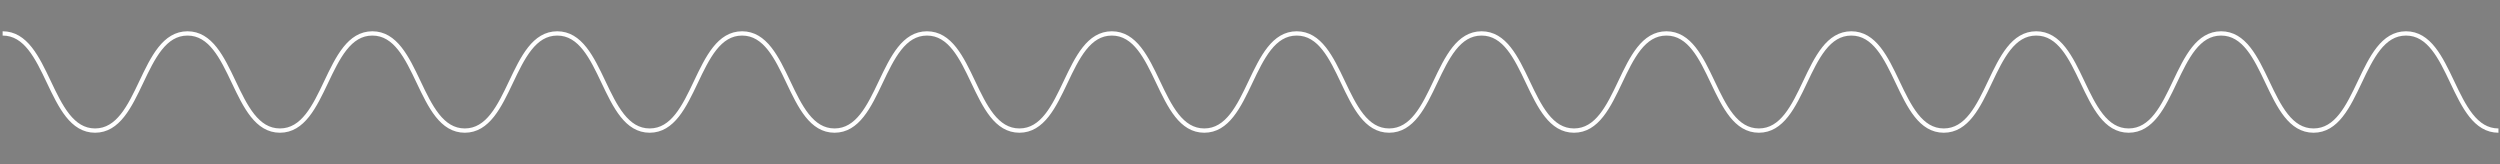 <?xml version="1.0" encoding="UTF-8"?> <!-- Generator: Adobe Illustrator 23.1.0, SVG Export Plug-In . SVG Version: 6.00 Build 0) --> <svg xmlns="http://www.w3.org/2000/svg" xmlns:xlink="http://www.w3.org/1999/xlink" id="Layer_1" x="0px" y="0px" viewBox="0 0 1749.61 114.78" style="enable-background:new 0 0 1749.61 114.78;" xml:space="preserve"><rect x="0" y="0" width="1749.61" height="114.78" fill="#808080" stroke="none"/> <style type="text/css"> .st0{fill:#1A1A1A;} .st1{fill:none;stroke:#FFFFFF;stroke-width:4;stroke-miterlimit:10;} .st2{fill:none;} .st3{fill:none;stroke:#FFFFFF;stroke-width:1.5;stroke-linecap:square;stroke-miterlimit:10;} .st4{fill:none;stroke:#FFFFFF;stroke-width:1.5;stroke-miterlimit:10;} .st5{fill:#FFFFFF;} .st6{fill:none;stroke:#1A1A1A;stroke-width:7;stroke-miterlimit:10;} .st7{fill:none;stroke:#FFFFFF;stroke-width:1.5;stroke-linecap:square;stroke-linejoin:bevel;stroke-miterlimit:10;} .st8{fill:none;stroke:#FFFFFF;stroke-width:3;stroke-miterlimit:10;} .st9{fill:none;stroke:#FFFFFF;stroke-width:1.5;stroke-miterlimit:10;stroke-dasharray:3.984;} .st10{fill:none;stroke:#FFFFFF;stroke-width:3;stroke-linecap:square;stroke-linejoin:bevel;stroke-miterlimit:10;} </style> <rect x="-122.67" y="747.57" class="st0" width="1830.94" height="189"></rect> <g> <g> <line class="st1" x1="20.65" y1="-408.2" x2="20.65" y2="-381.74"></line> <line class="st1" x1="2" y1="-408.2" x2="2" y2="-381.74"></line> <line class="st1" x1="39.31" y1="-408.97" x2="39.31" y2="-380.97"></line> <line class="st1" x1="57.96" y1="-434.05" x2="57.96" y2="-355.9"></line> <line class="st1" x1="76.62" y1="-440.78" x2="76.62" y2="-349.16"></line> <line class="st1" x1="132.58" y1="-440.78" x2="132.58" y2="-349.16"></line> <line class="st1" x1="95.27" y1="-424.61" x2="95.27" y2="-365.33"></line> <line class="st1" x1="113.92" y1="-410.47" x2="113.92" y2="-379.48"></line> <line class="st1" x1="468.35" y1="-411.37" x2="468.35" y2="-378.58"></line> <line class="st1" x1="487" y1="-434.05" x2="487" y2="-355.9"></line> <line class="st1" x1="505.66" y1="-440.78" x2="505.66" y2="-349.16"></line> <line class="st1" x1="524.31" y1="-424.61" x2="524.31" y2="-365.33"></line> <line class="st1" x1="561.62" y1="-424.61" x2="561.62" y2="-365.33"></line> <line class="st1" x1="542.97" y1="-410.47" x2="542.97" y2="-379.48"></line> <line class="st1" x1="580.27" y1="-410.47" x2="580.27" y2="-379.48"></line> <line class="st1" x1="151.23" y1="-406.27" x2="151.23" y2="-383.67"></line> <line class="st1" x1="356.43" y1="-411.81" x2="356.43" y2="-378.13"></line> <line class="st1" x1="225.85" y1="-412.56" x2="225.85" y2="-377.38"></line> <line class="st1" x1="169.89" y1="-412.56" x2="169.89" y2="-377.38"></line> <line class="st1" x1="188.54" y1="-412.56" x2="188.54" y2="-377.38"></line> <line class="st1" x1="244.5" y1="-433.52" x2="244.5" y2="-356.42"></line> <line class="st1" x1="207.19" y1="-433.52" x2="207.19" y2="-356.42"></line> <line class="st1" x1="263.16" y1="-437.42" x2="263.16" y2="-352.53"></line> <line class="st1" x1="281.81" y1="-445.5" x2="281.81" y2="-344.44"></line> <line class="st1" x1="393.73" y1="-438.43" x2="393.73" y2="-351.52"></line> <line class="st1" x1="449.7" y1="-438.43" x2="449.7" y2="-351.52"></line> <line class="st1" x1="412.68" y1="-421.41" x2="412.09" y2="-368.54"></line> <line class="st1" x1="431.34" y1="-421.41" x2="430.75" y2="-368.54"></line> <line class="st1" x1="300.46" y1="-445.5" x2="300.46" y2="-344.44"></line> <line class="st1" x1="319.12" y1="-436.4" x2="319.12" y2="-353.54"></line> <line class="st1" x1="375.08" y1="-436.4" x2="375.08" y2="-353.54"></line> <line class="st1" x1="337.77" y1="-428.99" x2="337.77" y2="-360.95"></line> </g> <g> <line class="st1" x1="619.8" y1="-408.2" x2="619.8" y2="-381.74"></line> <line class="st1" x1="601.15" y1="-408.2" x2="601.15" y2="-381.74"></line> <line class="st1" x1="638.46" y1="-408.97" x2="638.46" y2="-380.97"></line> <line class="st1" x1="657.11" y1="-434.05" x2="657.11" y2="-355.9"></line> <line class="st1" x1="675.76" y1="-440.78" x2="675.76" y2="-349.16"></line> <line class="st1" x1="731.73" y1="-440.78" x2="731.73" y2="-349.16"></line> <line class="st1" x1="694.42" y1="-424.61" x2="694.42" y2="-365.33"></line> <line class="st1" x1="713.07" y1="-410.47" x2="713.07" y2="-379.48"></line> <line class="st1" x1="1067.5" y1="-411.37" x2="1067.5" y2="-378.58"></line> <line class="st1" x1="1086.15" y1="-434.05" x2="1086.15" y2="-355.9"></line> <line class="st1" x1="1104.81" y1="-440.78" x2="1104.81" y2="-349.16"></line> <line class="st1" x1="1123.46" y1="-424.61" x2="1123.46" y2="-365.33"></line> <line class="st1" x1="1160.77" y1="-424.61" x2="1160.77" y2="-365.33"></line> <line class="st1" x1="1142.11" y1="-410.47" x2="1142.11" y2="-379.48"></line> <line class="st1" x1="1179.42" y1="-410.47" x2="1179.42" y2="-379.48"></line> <line class="st1" x1="750.38" y1="-406.27" x2="750.38" y2="-383.67"></line> <line class="st1" x1="955.57" y1="-411.81" x2="955.57" y2="-378.13"></line> <line class="st1" x1="825" y1="-412.56" x2="825" y2="-377.38"></line> <line class="st1" x1="769.03" y1="-412.56" x2="769.03" y2="-377.38"></line> <line class="st1" x1="787.69" y1="-412.56" x2="787.69" y2="-377.38"></line> <line class="st1" x1="843.65" y1="-433.52" x2="843.65" y2="-356.42"></line> <line class="st1" x1="806.34" y1="-433.52" x2="806.34" y2="-356.42"></line> <line class="st1" x1="862.3" y1="-437.42" x2="862.3" y2="-352.53"></line> <line class="st1" x1="880.96" y1="-445.5" x2="880.96" y2="-344.44"></line> <line class="st1" x1="992.88" y1="-438.43" x2="992.88" y2="-351.52"></line> <line class="st1" x1="1048.84" y1="-438.43" x2="1048.84" y2="-351.52"></line> <line class="st1" x1="1011.83" y1="-421.41" x2="1011.24" y2="-368.54"></line> <line class="st1" x1="1030.48" y1="-421.41" x2="1029.9" y2="-368.54"></line> <line class="st1" x1="899.61" y1="-445.5" x2="899.61" y2="-344.44"></line> <line class="st1" x1="918.27" y1="-436.4" x2="918.27" y2="-353.54"></line> <line class="st1" x1="974.23" y1="-436.4" x2="974.23" y2="-353.54"></line> <line class="st1" x1="936.92" y1="-428.99" x2="936.92" y2="-360.95"></line> </g> <g> <line class="st1" x1="1218.95" y1="-408.2" x2="1218.95" y2="-381.74"></line> <line class="st1" x1="1200.3" y1="-408.2" x2="1200.3" y2="-381.74"></line> <line class="st1" x1="1237.6" y1="-408.97" x2="1237.6" y2="-380.97"></line> <line class="st1" x1="1256.26" y1="-434.05" x2="1256.26" y2="-355.9"></line> <line class="st1" x1="1274.91" y1="-440.78" x2="1274.91" y2="-349.16"></line> <line class="st1" x1="1330.87" y1="-440.78" x2="1330.87" y2="-349.16"></line> <line class="st1" x1="1293.57" y1="-424.61" x2="1293.57" y2="-365.33"></line> <line class="st1" x1="1312.22" y1="-410.47" x2="1312.22" y2="-379.48"></line> <line class="st1" x1="1666.65" y1="-411.37" x2="1666.65" y2="-378.58"></line> <line class="st1" x1="1685.3" y1="-434.05" x2="1685.3" y2="-355.9"></line> <line class="st1" x1="1703.95" y1="-440.78" x2="1703.95" y2="-349.16"></line> <line class="st1" x1="1722.61" y1="-424.61" x2="1722.61" y2="-365.33"></line> <line class="st1" x1="1759.92" y1="-424.61" x2="1759.92" y2="-365.33"></line> <line class="st1" x1="1741.26" y1="-410.47" x2="1741.26" y2="-379.48"></line> <line class="st1" x1="1778.57" y1="-410.47" x2="1778.57" y2="-379.48"></line> <line class="st1" x1="1349.53" y1="-406.27" x2="1349.53" y2="-383.67"></line> <line class="st1" x1="1554.72" y1="-411.81" x2="1554.72" y2="-378.13"></line> <line class="st1" x1="1424.14" y1="-412.56" x2="1424.14" y2="-377.38"></line> <line class="st1" x1="1368.18" y1="-412.56" x2="1368.18" y2="-377.38"></line> <line class="st1" x1="1386.84" y1="-412.56" x2="1386.84" y2="-377.38"></line> <line class="st1" x1="1442.8" y1="-433.52" x2="1442.8" y2="-356.42"></line> <line class="st1" x1="1405.49" y1="-433.52" x2="1405.49" y2="-356.42"></line> <line class="st1" x1="1461.45" y1="-437.42" x2="1461.45" y2="-352.53"></line> <line class="st1" x1="1480.11" y1="-445.5" x2="1480.11" y2="-344.44"></line> <line class="st1" x1="1592.03" y1="-438.43" x2="1592.03" y2="-351.52"></line> <line class="st1" x1="1647.99" y1="-438.43" x2="1647.99" y2="-351.52"></line> <line class="st1" x1="1610.98" y1="-421.41" x2="1610.39" y2="-368.54"></line> <line class="st1" x1="1629.63" y1="-421.41" x2="1629.04" y2="-368.54"></line> <line class="st1" x1="1498.76" y1="-445.5" x2="1498.76" y2="-344.44"></line> <line class="st1" x1="1517.41" y1="-436.4" x2="1517.41" y2="-353.54"></line> <line class="st1" x1="1573.38" y1="-436.4" x2="1573.38" y2="-353.54"></line> <line class="st1" x1="1536.07" y1="-428.99" x2="1536.07" y2="-360.95"></line> </g> </g> <path class="st2" d="M924,347.18c-0.01,55.23-44.77,100-100,100s-100-44.77-100-100s44.77-100.01,100-100 C879.24,247.19,924,291.96,924,347.18z"></path> <path class="st2" d="M924,347.18c-0.01,55.23-44.77,100-100,100s-100-44.77-100-100s44.77-100.01,100-100 C879.24,247.19,924,291.96,924,347.18z"></path> <path class="st2" d="M924,347.18c-0.01,55.23-44.77,100-100,100s-100-44.77-100-100s44.77-100.01,100-100 C879.24,247.19,924,291.96,924,347.18z"></path> <path class="st0" d="M2,457.03c-0.01,55.23-44.77,100-100,100s-100-44.77-100-100s44.77-100.01,100-100 C-42.76,357.05,2.01,401.81,2,457.03z"></path> <path class="st3" d="M759.88,391.51"></path> <path class="st3" d="M759.88,377.47"></path> <g> <line class="st4" x1="1211.01" y1="343.48" x2="1413.43" y2="343.48"></line> <line class="st4" x1="1211.01" y1="351.52" x2="1413.43" y2="351.52"></line> <line class="st4" x1="1211.01" y1="359.56" x2="1413.43" y2="359.56"></line> <line class="st4" x1="1211.01" y1="367.61" x2="1413.43" y2="367.61"></line> <line class="st4" x1="1211.01" y1="375.65" x2="1413.43" y2="375.65"></line> </g> <path class="st2" d="M924,347.18c-0.01,55.23-44.77,100-100,100s-100-44.77-100-100s44.77-100.01,100-100 C879.24,247.19,924,291.96,924,347.18z"></path> <g> <path class="st4" d="M734.85,339.78"></path> <path class="st4" d="M734.85,455.02"></path> <line class="st4" x1="756.34" y1="455.02" x2="756.34" y2="339.78"></line> <line class="st4" x1="742.45" y1="455.02" x2="742.45" y2="339.78"></line> <line class="st4" x1="770.48" y1="455.02" x2="770.48" y2="339.78"></line> <line class="st4" x1="784.63" y1="455.02" x2="784.63" y2="339.78"></line> <line class="st4" x1="797.85" y1="455.02" x2="797.85" y2="339.78"></line> <line class="st4" x1="810.95" y1="455.02" x2="810.95" y2="339.78"></line> <line class="st4" x1="824.04" y1="455.02" x2="824.04" y2="339.78"></line> <line class="st4" x1="838.72" y1="455.02" x2="838.72" y2="339.78"></line> <line class="st4" x1="852.77" y1="455.02" x2="852.77" y2="339.78"></line> <rect x="738" y="338.48" class="st5" width="8.91" height="42.16"></rect> <rect x="751.62" y="338.48" class="st5" width="8.91" height="42.16"></rect> <rect x="779.92" y="338.48" class="st5" width="8.91" height="42.16"></rect> <rect x="792.8" y="338.48" class="st5" width="8.91" height="42.16"></rect> <rect x="806.31" y="338.48" class="st5" width="8.91" height="42.16"></rect> <line class="st4" x1="864.96" y1="455.02" x2="864.96" y2="339.78"></line> <line class="st4" x1="879.1" y1="455.02" x2="879.1" y2="339.78"></line> <line class="st4" x1="892.32" y1="455.02" x2="892.32" y2="339.78"></line> <line class="st4" x1="905.42" y1="455.02" x2="905.42" y2="339.78"></line> <rect x="874.39" y="338.48" class="st5" width="8.91" height="42.16"></rect> <rect x="887.27" y="338.48" class="st5" width="8.91" height="42.16"></rect> <rect x="900.78" y="338.48" class="st5" width="8.91" height="42.16"></rect> <rect x="834.17" y="338.48" class="st5" width="8.91" height="42.16"></rect> <rect x="847.8" y="338.48" class="st5" width="8.91" height="42.16"></rect> </g> <path class="st2" d="M1486.84,338.48c-0.01,55.23-44.77,100-100,100c-55.23,0-100-44.77-100-100s44.77-100.01,100-100 C1442.08,238.49,1486.84,283.26,1486.84,338.48z"></path> <rect x="343.68" y="976.92" class="st6" width="817.88" height="226.13"></rect> <circle class="st0" cx="1710.68" cy="512.22" r="100"></circle> <g> <path class="st7" d="M1620.68,429.41c13.56,0,13.56,35.59,27.12,35.59c13.56,0,13.56-35.59,27.12-35.59 c13.56,0,13.56,35.59,27.12,35.59c13.56,0,13.56-35.59,27.12-35.59c13.56,0,13.56,35.59,27.12,35.59 c13.56,0,13.56-35.59,27.12-35.59s13.56,35.59,27.12,35.59"></path> </g> <g> <path class="st8" d="M1.84,23.39c32.35,0,32.35,68,64.69,68c32.35,0,32.35-68,64.69-68c32.35,0,32.35,68,64.69,68 c32.35,0,32.35-68,64.69-68c32.35,0,32.35,68,64.69,68c32.35,0,32.35-68,64.69-68c32.35,0,32.35,68,64.69,68 c32.35,0,32.35-68,64.69-68c32.35,0,32.35,68,64.69,68c32.35,0,32.35-68,64.69-68c32.35,0,32.35,68,64.69,68 c32.35,0,32.35-68,64.69-68c32.35,0,32.35,68,64.69,68c32.35,0,32.35-68,64.69-68c32.34,0,32.34,68,64.69,68 c32.35,0,32.35-68,64.69-68c32.35,0,32.35,68,64.69,68c32.35,0,32.35-68,64.69-68c32.35,0,32.35,68,64.7,68 c32.35,0,32.35-68,64.69-68c32.35,0,32.35,68,64.7,68c32.35,0,32.35-68,64.7-68c32.35,0,32.35,68,64.69,68 c32.35,0,32.35-68,64.7-68c32.35,0,32.35,68,64.7,68c32.35,0,32.35-68,64.7-68s32.35,68,64.7,68"></path> </g> <path class="st9" d="M1620.68,457.03c13.56,0,13.56-25.19,27.12-25.19c13.56,0,13.56,25.19,27.12,25.19 c13.56,0,13.56-25.19,27.12-25.19c13.56,0,13.56,25.19,27.12,25.19c13.56,0,13.56-25.19,27.12-25.19 c13.56,0,13.56,25.19,27.12,25.19c13.56,0,13.56-25.19,27.12-25.19"></path> <g> <path class="st10" d="M1586.17,472.72c20.49,0,20.49,70,40.98,70c20.49,0,20.49-70,40.98-70c20.49,0,20.49,70,40.98,70 c20.49,0,20.49-70,40.98-70c20.49,0,20.49,70,40.98,70c20.49,0,20.49-70,40.99-70s20.49,70,40.99,70"></path> </g> <g> <path class="st7" d="M1606.17,476.38c20.49,0,20.49,70,40.98,70c20.49,0,20.49-70,40.98-70c20.49,0,20.49,70,40.98,70 c20.49,0,20.49-70,40.98-70c20.49,0,20.49,70,40.98,70c20.49,0,20.49-70,40.99-70s20.49,70,40.99,70"></path> </g> <circle class="st2" cx="1710.68" cy="512.22" r="100"></circle> </svg> 